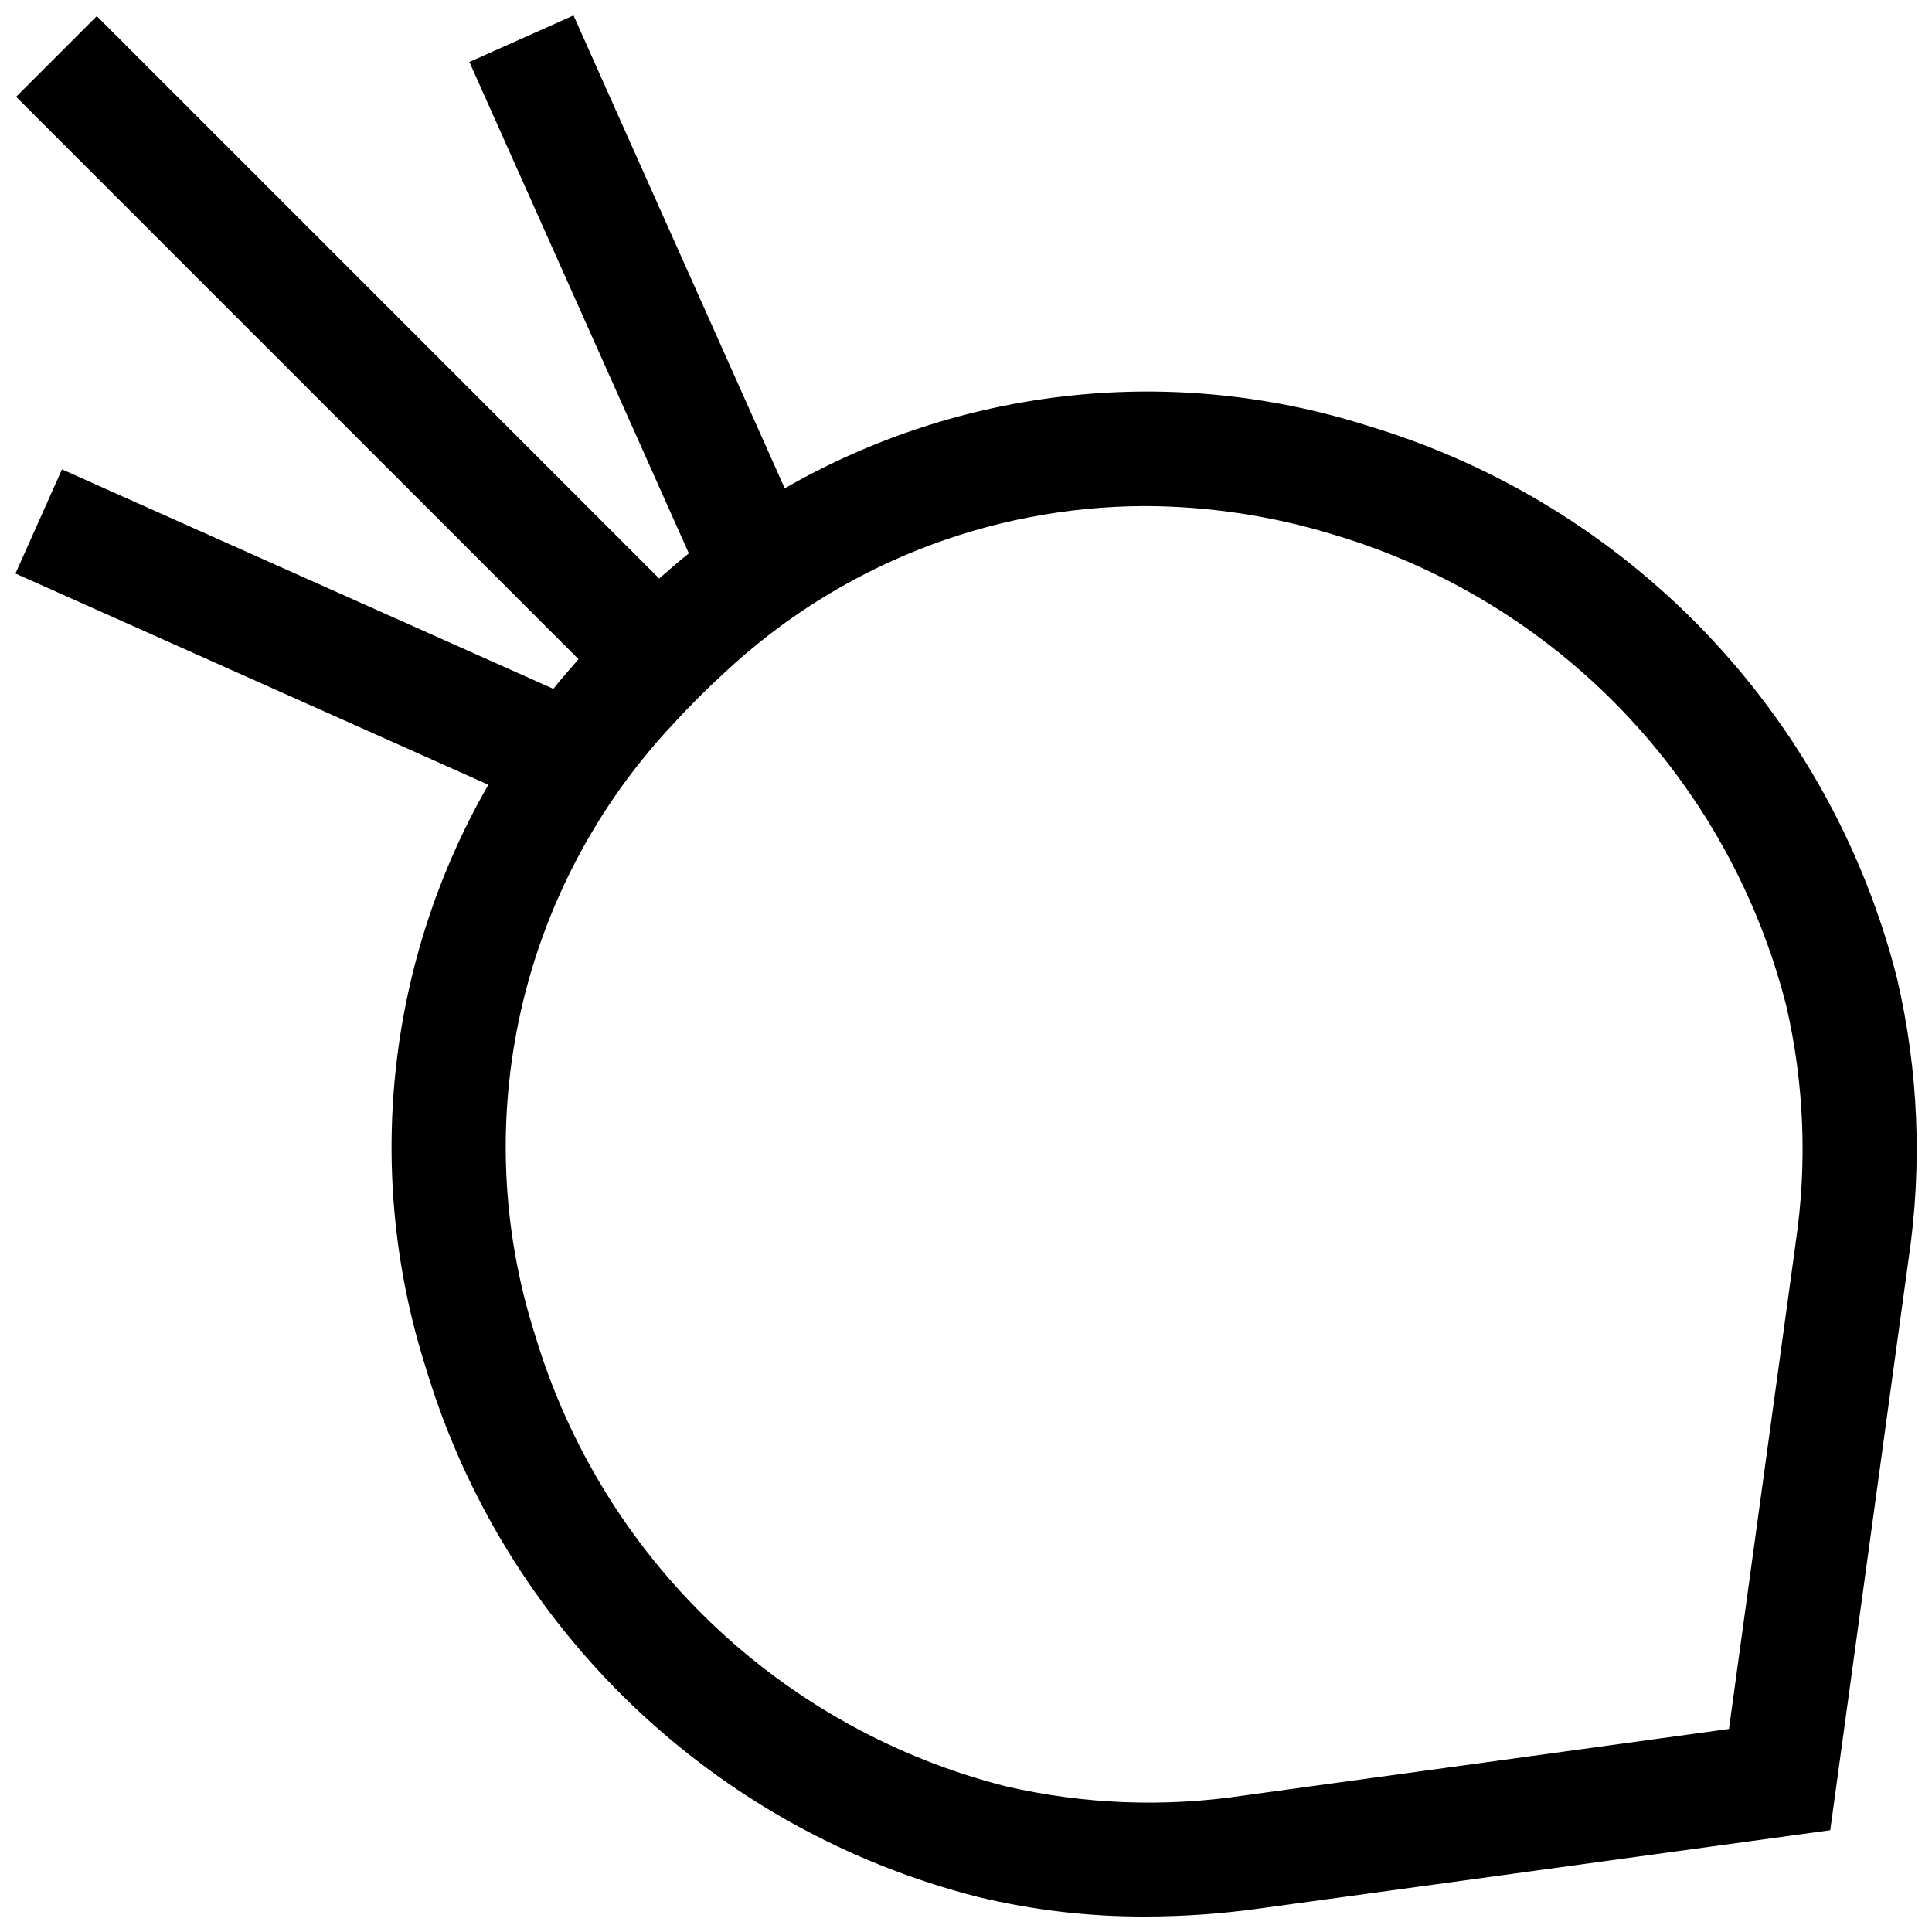 <?xml version="1.0" encoding="UTF-8"?>
<!-- Uploaded to: SVG Repo, www.svgrepo.com, Generator: SVG Repo Mixer Tools -->
<svg width="800px" height="800px" version="1.1" viewBox="144 144 512 512" xmlns="http://www.w3.org/2000/svg">
 <defs>
  <clipPath id="a">
   <path d="m148.09 148.09h503.81v503.81h-503.81z"/>
  </clipPath>
 </defs>
 <g clip-path="url(#a)">
  <path d="m646.76 403.37c-8.723-34.461-26.23-66.074-50.812-91.754-24.582-25.68-55.398-44.547-89.449-54.77-25.496-8.117-52.406-10.836-79.012-7.981-26.609 2.852-52.328 11.215-75.527 24.551l-55.969-125.32-27.602 12.324 58.16 130.23c-2.668 2.125-5.269 4.383-7.859 6.664l-149.04-149.04-21.375 21.375 149.04 149.04c-2.281 2.59-4.539 5.195-6.664 7.859l-130.23-58.16-12.324 27.602 125.32 55.969c-13.336 23.199-21.699 48.918-24.551 75.527-2.852 26.605-0.133 53.516 7.981 79.012 10.223 34.051 29.09 64.867 54.77 89.449 25.68 24.582 57.293 42.086 91.754 50.812 14.48 3.473 29.324 5.199 44.215 5.144 10.023-0.016 20.031-0.715 29.957-2.094l151.49-20.777 20.777-151.49 0.004-0.004v-0.004c3.648-24.691 2.613-49.852-3.055-74.164zm-26.895 70.055-17.668 128.77-128.77 17.664v0.004c-20.941 3.133-42.281 2.293-62.91-2.477-29.367-7.469-56.297-22.422-78.16-43.398-21.867-20.98-37.922-47.266-46.598-76.301-8.852-27.754-10.133-57.371-3.719-85.789 6.414-28.418 20.297-54.609 40.211-75.871 2.176-2.383 4.422-4.731 6.734-7.047 2.301-2.305 4.652-4.547 7.043-6.731 30.199-28.25 69.973-44.02 111.32-44.133 17.062 0.043 34.023 2.621 50.332 7.648 29.031 8.676 55.316 24.73 76.297 46.598 20.977 21.863 35.93 48.793 43.398 78.16 4.769 20.629 5.609 41.969 2.477 62.91z"/>
 </g>
</svg>
